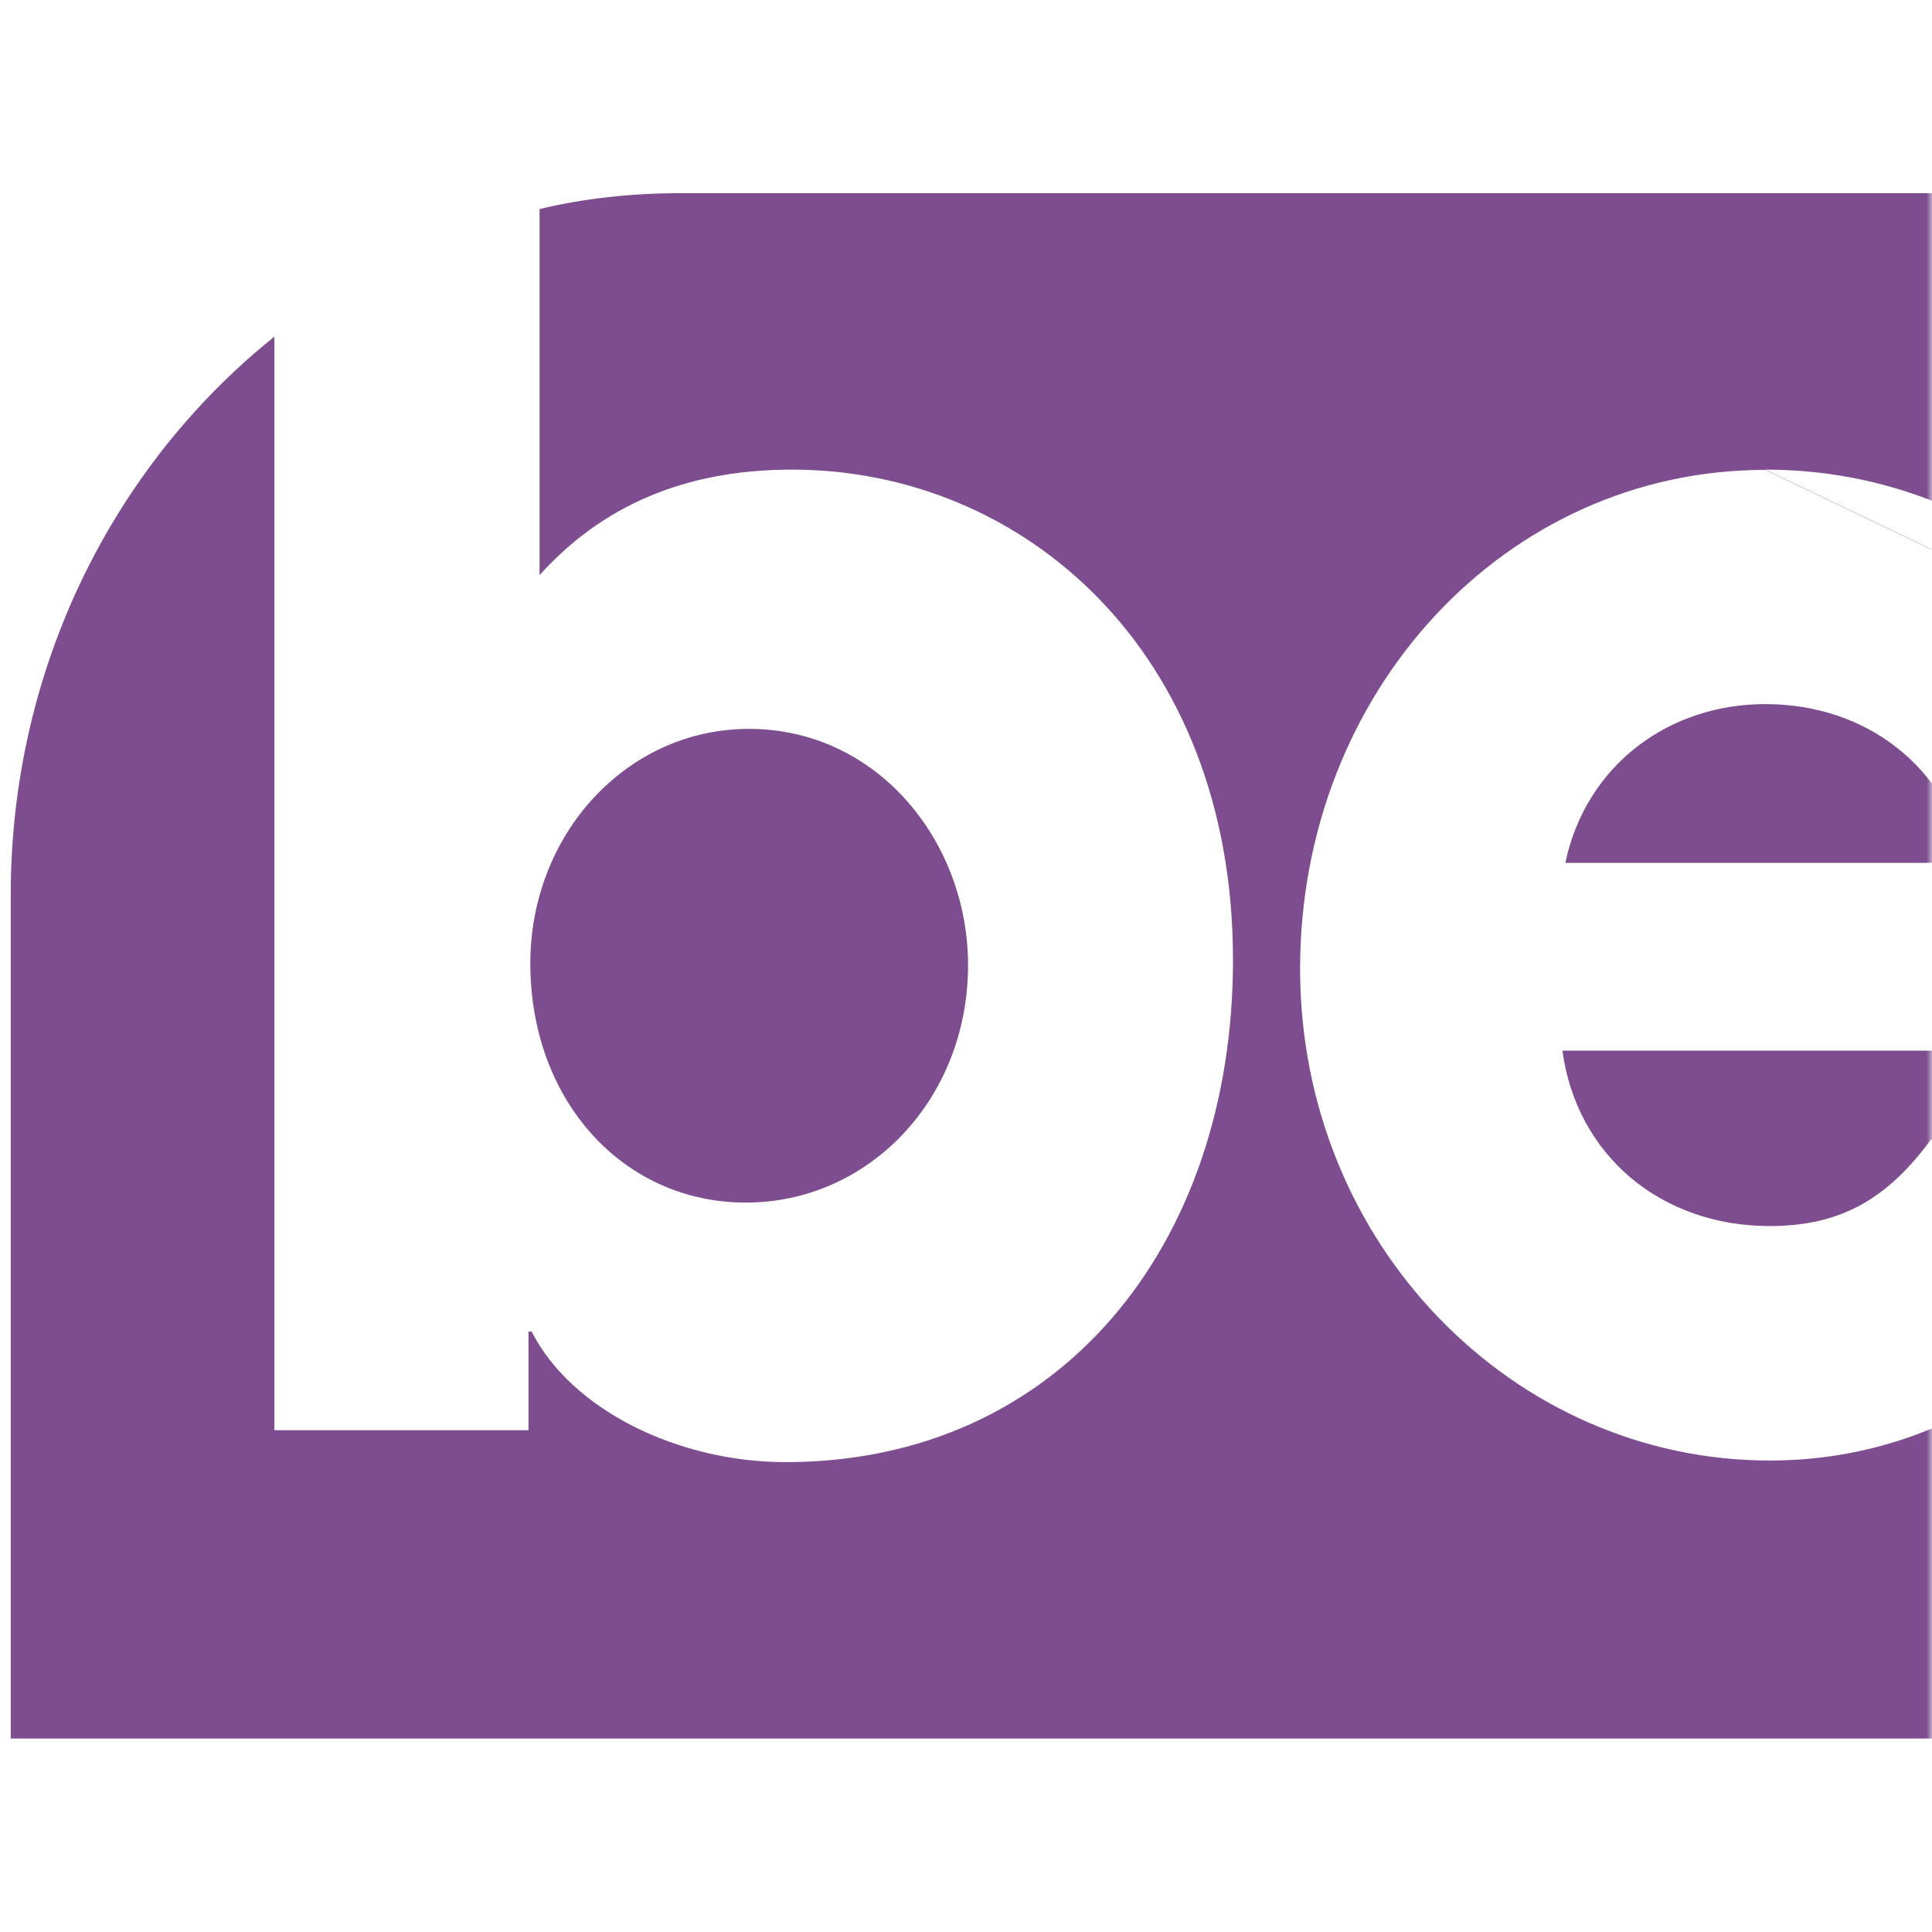<svg width="180" height="180" viewBox="0 0 180 180" fill="none" xmlns="http://www.w3.org/2000/svg">
<rect width="180" height="180" fill="white"/>
<mask id="mask0_5670_9759" style="mask-type:alpha" maskUnits="userSpaceOnUse" x="0" y="0" width="180" height="180">
<rect width="180" height="180" fill="#D9D9D9"/>
</mask>
<g mask="url(#mask0_5670_9759)">
<g clip-path="url(#clip0_5670_9759)">
<path d="M417.912 97.864H356.015C357.369 107.693 365.244 114.229 375.36 114.229C382.054 114.229 386.385 111.575 390.397 106.145H415.697C407.797 124.992 392.809 136.075 375.36 136.075C351.561 136.075 331.626 115.974 331.626 90.246C331.626 64.517 350.675 43.753 374.941 43.753C399.208 43.753 418.552 64.198 418.552 91.007C418.552 93.514 418.404 95.554 417.961 97.888L417.912 97.864ZM400.758 156.864L164.467 43.753C189.152 43.753 208.053 64.198 208.053 91.007C208.053 93.514 207.881 95.504 207.463 97.888H145.566C146.895 107.668 154.77 114.229 164.885 114.229C171.604 114.229 175.911 111.6 179.923 106.145H205.223C197.347 124.992 182.31 136.075 164.885 136.075C141.062 136.075 121.127 115.974 121.127 90.246C121.127 64.517 140.2 43.778 164.467 43.778L400.758 156.864ZM253.732 46.726H278.441V133.274H253.732V46.726ZM405.016 154.898C428.077 143.275 444 118.579 444 89.975C444 50.24 413.212 18 375.261 18H329.189V35.201H328.279C321.88 35.201 318.754 36.922 318.754 44.097V46.751H329.189V66.41H318.754V133.298H294.069V66.41H284.84V46.751H294.069V43.163C294.069 32.425 299.484 22.399 312.011 18.025H238.989V133.298H214.28V18H63.365C58.861 18 54.48 18.467 50.271 19.474V53.582C56.867 46.259 65.161 43.753 73.8 43.753C95.236 43.753 114.876 60.586 114.876 89.435C114.876 116.097 98.657 136.223 73.184 136.223C63.217 136.223 53.249 131.382 49.533 124.059H49.238V133.249H25.562V31.368C10.648 43.311 1 62.158 1 83.365V161.975H377.771C377.771 161.975 388.994 162.663 404.991 154.898H405.016ZM164.467 65.599C155.533 65.599 147.781 71.226 145.836 80.392H183.344C181.399 71.496 173.942 65.599 164.467 65.599ZM374.892 65.599C365.983 65.599 358.206 71.201 356.286 80.416H393.793C391.874 71.545 384.416 65.599 374.892 65.599ZM164.467 65.599C155.533 65.599 147.781 71.226 145.836 80.392H183.344C181.399 71.496 173.942 65.599 164.467 65.599ZM374.892 65.599C365.983 65.599 358.206 71.201 356.286 80.416H393.793C391.874 71.545 384.416 65.599 374.892 65.599ZM374.892 65.599C365.983 65.599 358.206 71.201 356.286 80.416H393.793C391.874 71.545 384.416 65.599 374.892 65.599ZM164.467 65.599C155.533 65.599 147.781 71.226 145.836 80.392H183.344C181.399 71.496 173.942 65.599 164.467 65.599ZM164.467 65.599C155.533 65.599 147.781 71.226 145.836 80.392H183.344C181.399 71.496 173.942 65.599 164.467 65.599ZM374.892 65.599C365.983 65.599 358.206 71.201 356.286 80.416H393.793C391.874 71.545 384.416 65.599 374.892 65.599ZM69.788 67.909C58.344 67.909 49.41 77.763 49.41 89.754C49.41 102.532 58.049 112.042 69.493 112.042C80.937 112.042 90.191 102.385 90.191 89.926C90.191 78.352 81.7 67.909 69.788 67.909ZM164.467 65.599C155.533 65.599 147.781 71.226 145.836 80.392H183.344C181.399 71.496 173.942 65.599 164.467 65.599ZM374.892 65.599C365.983 65.599 358.206 71.201 356.286 80.416H393.793C391.874 71.545 384.416 65.599 374.892 65.599Z" fill="#7D4D8F"/>
</g>
</g>
<defs>
<clipPath id="clip0_5670_9759">
<rect width="443" height="144" fill="white" transform="translate(1 18)"/>
</clipPath>
</defs>
</svg>
